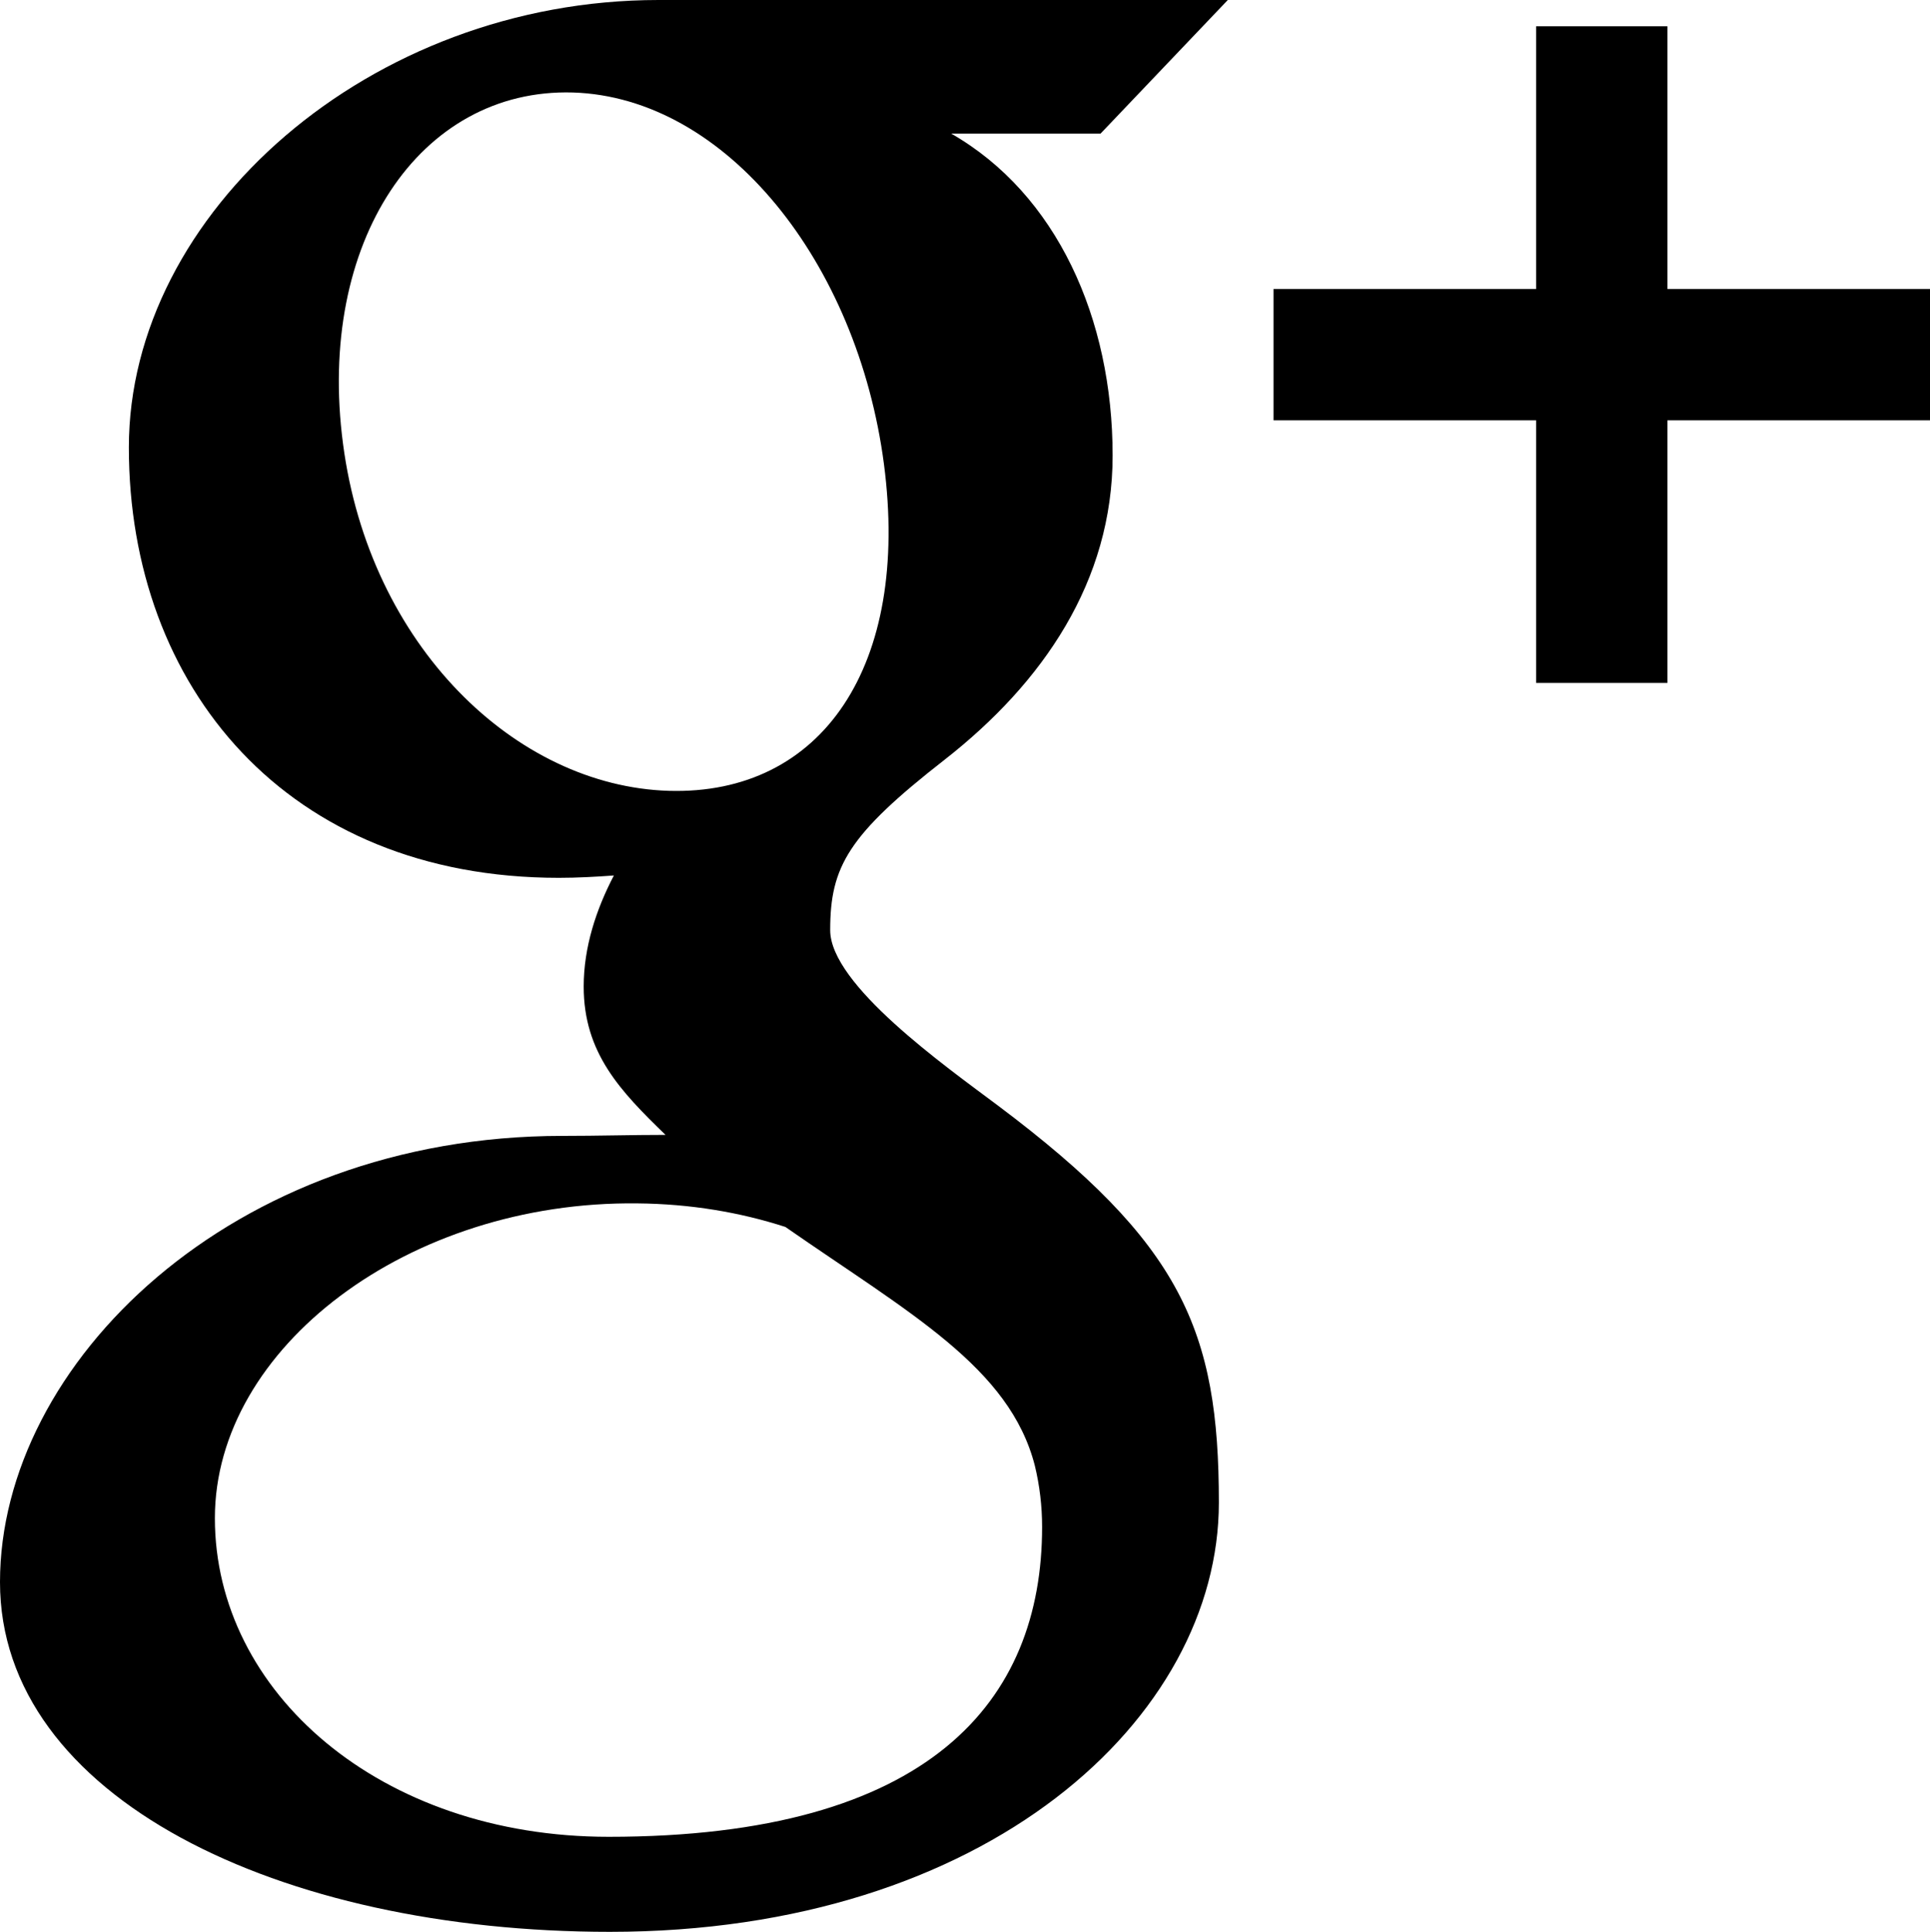 <?xml version="1.0" encoding="utf-8"?>
<!-- Generator: Adobe Illustrator 21.1.0, SVG Export Plug-In . SVG Version: 6.00 Build 0)  -->
<svg version="1.1" xmlns="http://www.w3.org/2000/svg" xmlns:xlink="http://www.w3.org/1999/xlink" x="0px" y="0px"
	 width="40.365px" height="40.395px" viewBox="0 0 40.365 40.395" style="enable-background:new 0 0 40.365 40.395;"
	 xml:space="preserve">
<style type="text/css">
	.st0{fill:#FFFFFF;}
</style>
<g id="レイヤー_1">
</g>
<g id="BASE">
	<g>
		<polygon points="34.873,6.043 34.873,0.55 32.127,0.55 32.127,6.043 26.635,6.043 26.635,8.789 32.127,8.789 32.127,14.28 
			34.873,14.28 34.873,8.789 40.365,8.789 40.365,6.043 		"/>
		<path d="M25.679,0c0,0-8.792,0-11.905,0C7.732,0,2.695,4.455,2.695,9.356c0,5.008,3.309,8.999,8.992,8.999
			c0.395,0,0.779-0.022,1.152-0.049c-0.369,0.708-0.631,1.496-0.631,2.322c0,1.391,0.766,2.185,1.711,3.102
			c-0.715,0-1.405,0.021-2.16,0.021C4.842,23.752,0,28.515,0,33.081c0,4.502,5.838,7.313,12.756,7.313
			c7.887,0,12.736-4.473,12.736-8.976c0-3.604-0.779-5.419-4.623-8.303c-1.106-0.828-3.506-2.526-3.506-3.666
			c0-1.334,0.379-1.992,2.391-3.562c2.059-1.609,3.516-3.731,3.516-6.363c0-2.867-1.171-5.469-3.377-6.731h3.125L25.679,0z
			 M21.643,30.646c0.1,0.414,0.152,0.843,0.152,1.282c0,3.639-2.342,6.479-9.065,6.479c-4.781,0-8.236-3.028-8.236-6.662
			c0-3.565,4.051-6.638,8.834-6.583c1.115,0.01,2.156,0.188,3.098,0.493C19.024,27.46,21.115,28.589,21.643,30.646z M13.986,16.536
			c-3.209-0.099-6.26-3.043-6.812-7.256c-0.557-4.214,1.6-7.439,4.807-7.346c3.207,0.1,5.953,3.556,6.506,7.769
			C19.039,13.918,17.195,16.63,13.986,16.536z"/>
	</g>
</g>
</svg>
